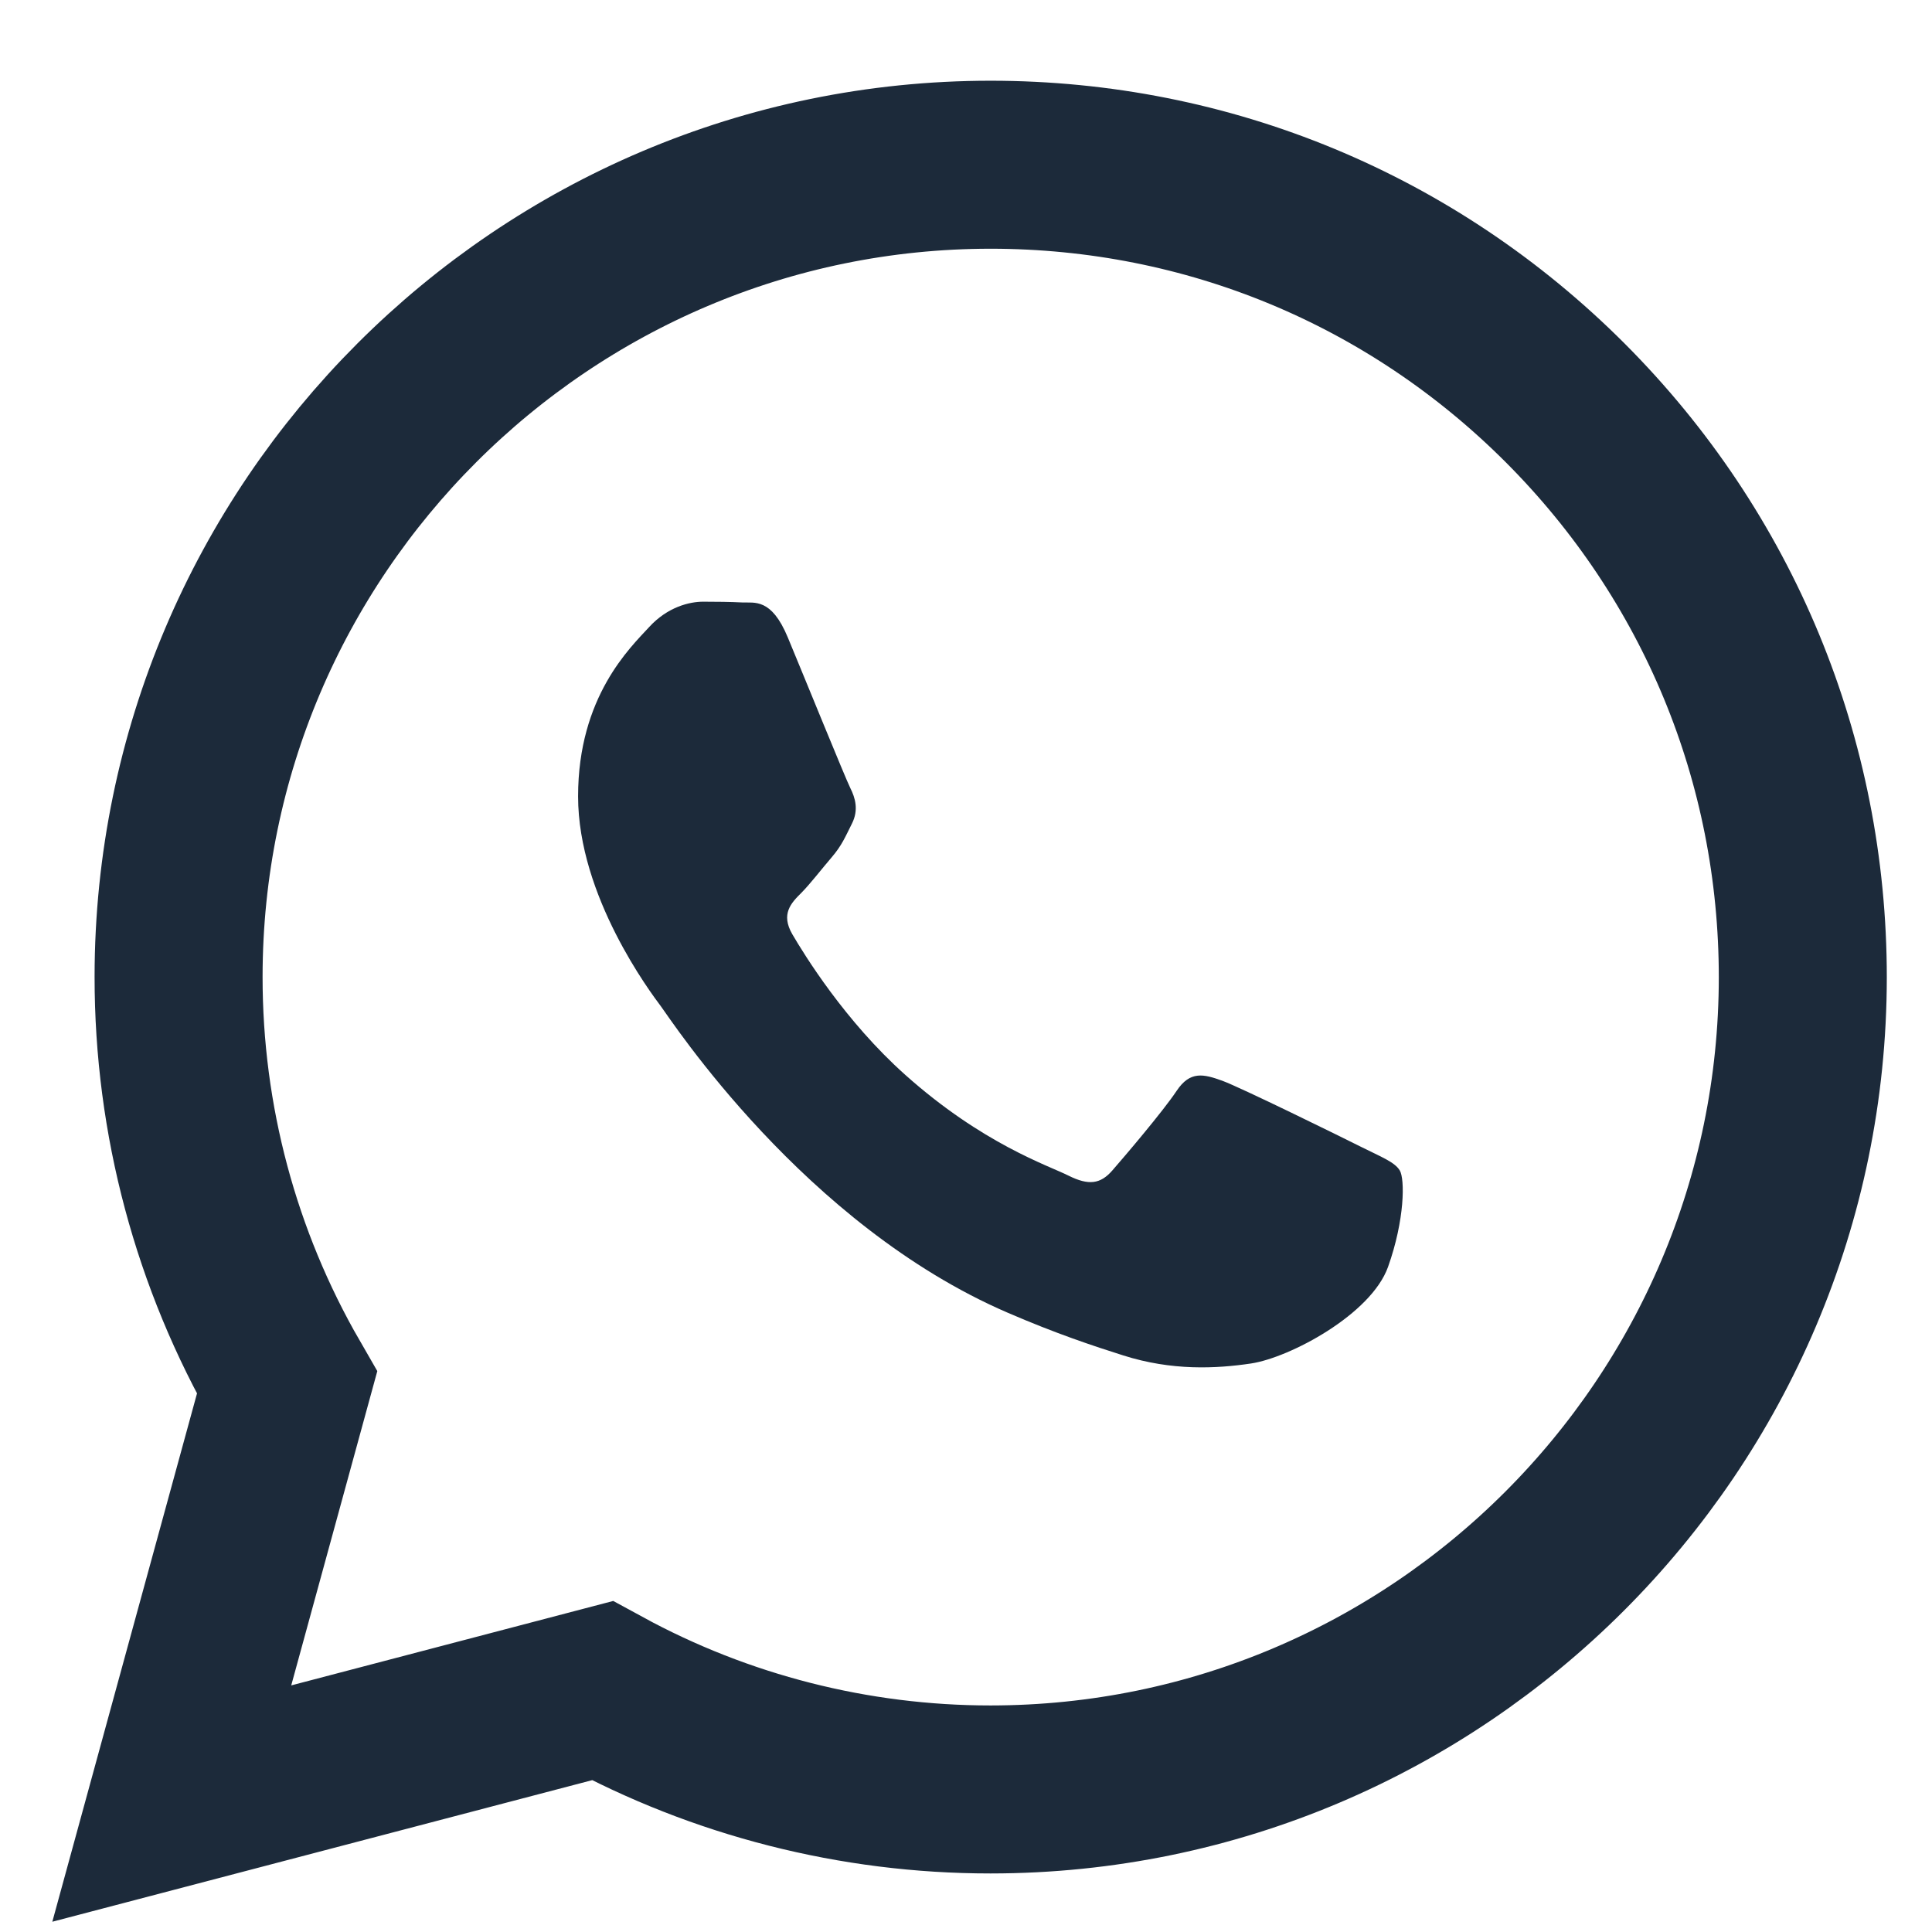 <?xml version="1.0" encoding="UTF-8"?> <svg xmlns="http://www.w3.org/2000/svg" width="23" height="23" viewBox="0 0 23 23" fill="none"> <path d="M11.794 21.303C17.124 21.301 21.459 16.965 21.462 11.636C21.462 9.053 20.458 6.624 18.633 4.796C16.807 2.969 14.38 1.962 11.794 1.961C6.465 1.961 2.128 6.298 2.126 11.628C2.125 13.332 2.571 14.995 3.417 16.461L2.045 21.471L7.17 20.127C8.582 20.897 10.172 21.303 11.79 21.303H11.794Z" stroke="#1C2A3A" stroke-width="2"></path> <path d="M16.664 13.934C16.604 13.834 16.443 13.773 16.201 13.652C15.96 13.531 14.772 12.947 14.551 12.866C14.329 12.786 14.168 12.745 14.007 12.987C13.846 13.229 13.383 13.773 13.242 13.934C13.101 14.096 12.961 14.116 12.719 13.995C12.478 13.874 11.699 13.619 10.777 12.796C10.059 12.155 9.574 11.364 9.433 11.123C9.292 10.881 9.418 10.75 9.539 10.63C9.647 10.521 9.78 10.347 9.901 10.206C10.022 10.065 10.062 9.964 10.143 9.803C10.223 9.642 10.183 9.501 10.122 9.38C10.062 9.259 9.579 8.07 9.378 7.587C9.182 7.116 8.982 7.179 8.834 7.172C8.693 7.165 8.532 7.163 8.371 7.163C8.21 7.163 7.948 7.224 7.727 7.466C7.506 7.707 6.882 8.292 6.882 9.481C6.882 10.67 7.747 11.818 7.868 11.98C7.989 12.141 9.571 14.581 11.995 15.627C12.571 15.876 13.021 16.025 13.372 16.136C13.95 16.32 14.477 16.294 14.893 16.232C15.357 16.162 16.322 15.647 16.524 15.083C16.725 14.519 16.725 14.035 16.664 13.934Z" fill="#1C2A3A"></path> </svg> 